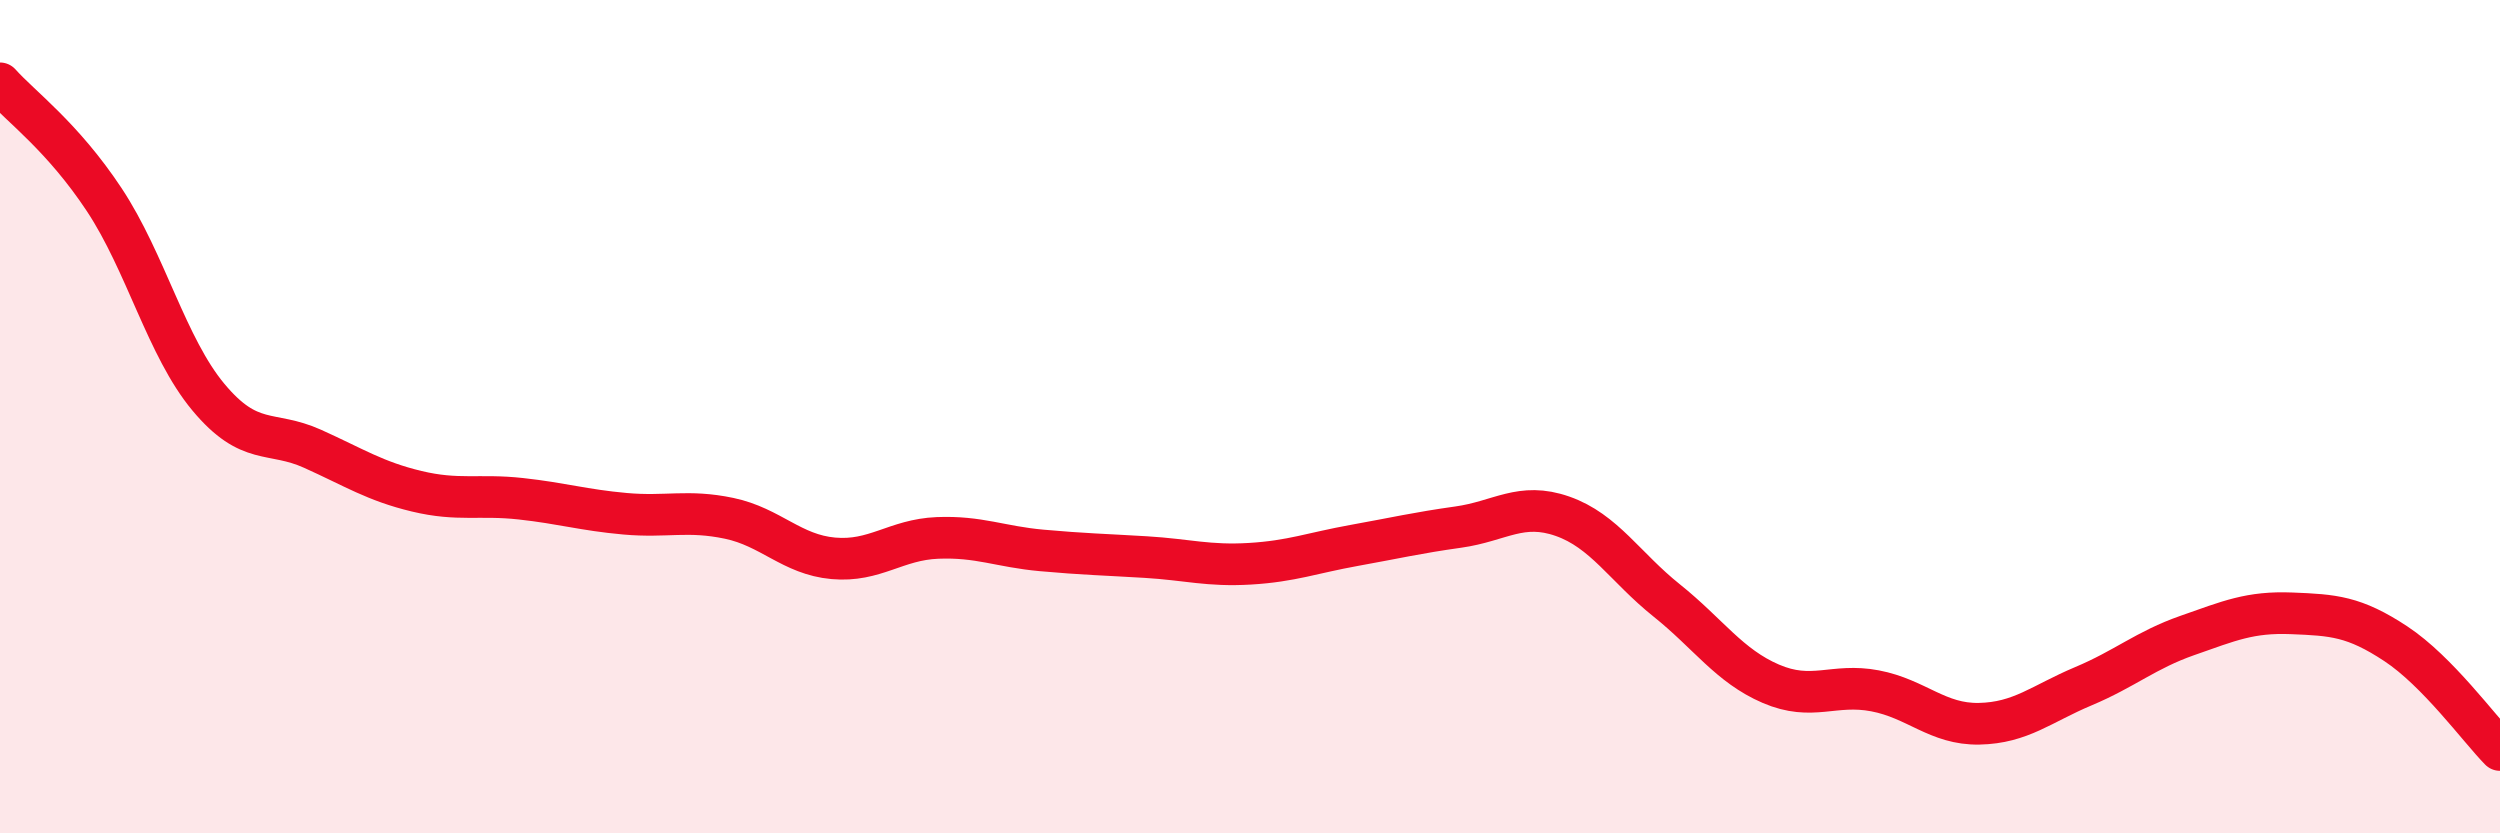 
    <svg width="60" height="20" viewBox="0 0 60 20" xmlns="http://www.w3.org/2000/svg">
      <path
        d="M 0,2 C 0.5,2.56 1.5,3.28 2.5,4.79 C 3.5,6.3 4,8.33 5,9.53 C 6,10.73 6.5,10.32 7.5,10.77 C 8.5,11.22 9,11.55 10,11.79 C 11,12.03 11.5,11.86 12.5,11.97 C 13.5,12.08 14,12.24 15,12.33 C 16,12.42 16.5,12.23 17.5,12.44 C 18.5,12.65 19,13.31 20,13.4 C 21,13.49 21.5,12.95 22.5,12.91 C 23.5,12.87 24,13.12 25,13.21 C 26,13.3 26.5,13.31 27.5,13.37 C 28.5,13.43 29,13.59 30,13.53 C 31,13.47 31.5,13.27 32.5,13.09 C 33.5,12.91 34,12.79 35,12.65 C 36,12.51 36.5,12.04 37.5,12.39 C 38.5,12.74 39,13.61 40,14.41 C 41,15.21 41.5,15.98 42.5,16.41 C 43.5,16.84 44,16.39 45,16.58 C 46,16.77 46.5,17.39 47.5,17.37 C 48.5,17.35 49,16.89 50,16.47 C 51,16.05 51.5,15.6 52.5,15.25 C 53.5,14.9 54,14.68 55,14.72 C 56,14.76 56.5,14.79 57.5,15.45 C 58.5,16.11 59.5,17.49 60,18L60 20L0 20Z"
        fill="#EB0A25"
        opacity="0.1"
        stroke-linecap="round"
        stroke-linejoin="round"
      />
      <path
        d="M 0,2 C 0.5,2.56 1.5,3.28 2.5,4.79 C 3.5,6.3 4,8.33 5,9.53 C 6,10.73 6.5,10.32 7.5,10.77 C 8.5,11.22 9,11.55 10,11.79 C 11,12.03 11.5,11.86 12.5,11.97 C 13.5,12.08 14,12.24 15,12.33 C 16,12.42 16.5,12.23 17.5,12.44 C 18.5,12.65 19,13.31 20,13.4 C 21,13.49 21.5,12.95 22.5,12.91 C 23.5,12.87 24,13.12 25,13.21 C 26,13.3 26.5,13.31 27.5,13.37 C 28.5,13.43 29,13.59 30,13.53 C 31,13.47 31.5,13.27 32.5,13.09 C 33.5,12.91 34,12.79 35,12.65 C 36,12.51 36.5,12.04 37.5,12.39 C 38.5,12.74 39,13.61 40,14.41 C 41,15.21 41.5,15.98 42.5,16.41 C 43.5,16.84 44,16.39 45,16.58 C 46,16.77 46.5,17.39 47.5,17.37 C 48.5,17.35 49,16.89 50,16.47 C 51,16.05 51.5,15.6 52.5,15.25 C 53.5,14.9 54,14.68 55,14.72 C 56,14.76 56.5,14.79 57.5,15.45 C 58.5,16.11 59.5,17.49 60,18"
        stroke="#EB0A25"
        stroke-width="1"
        fill="none"
        stroke-linecap="round"
        stroke-linejoin="round"
      />
    </svg>
  